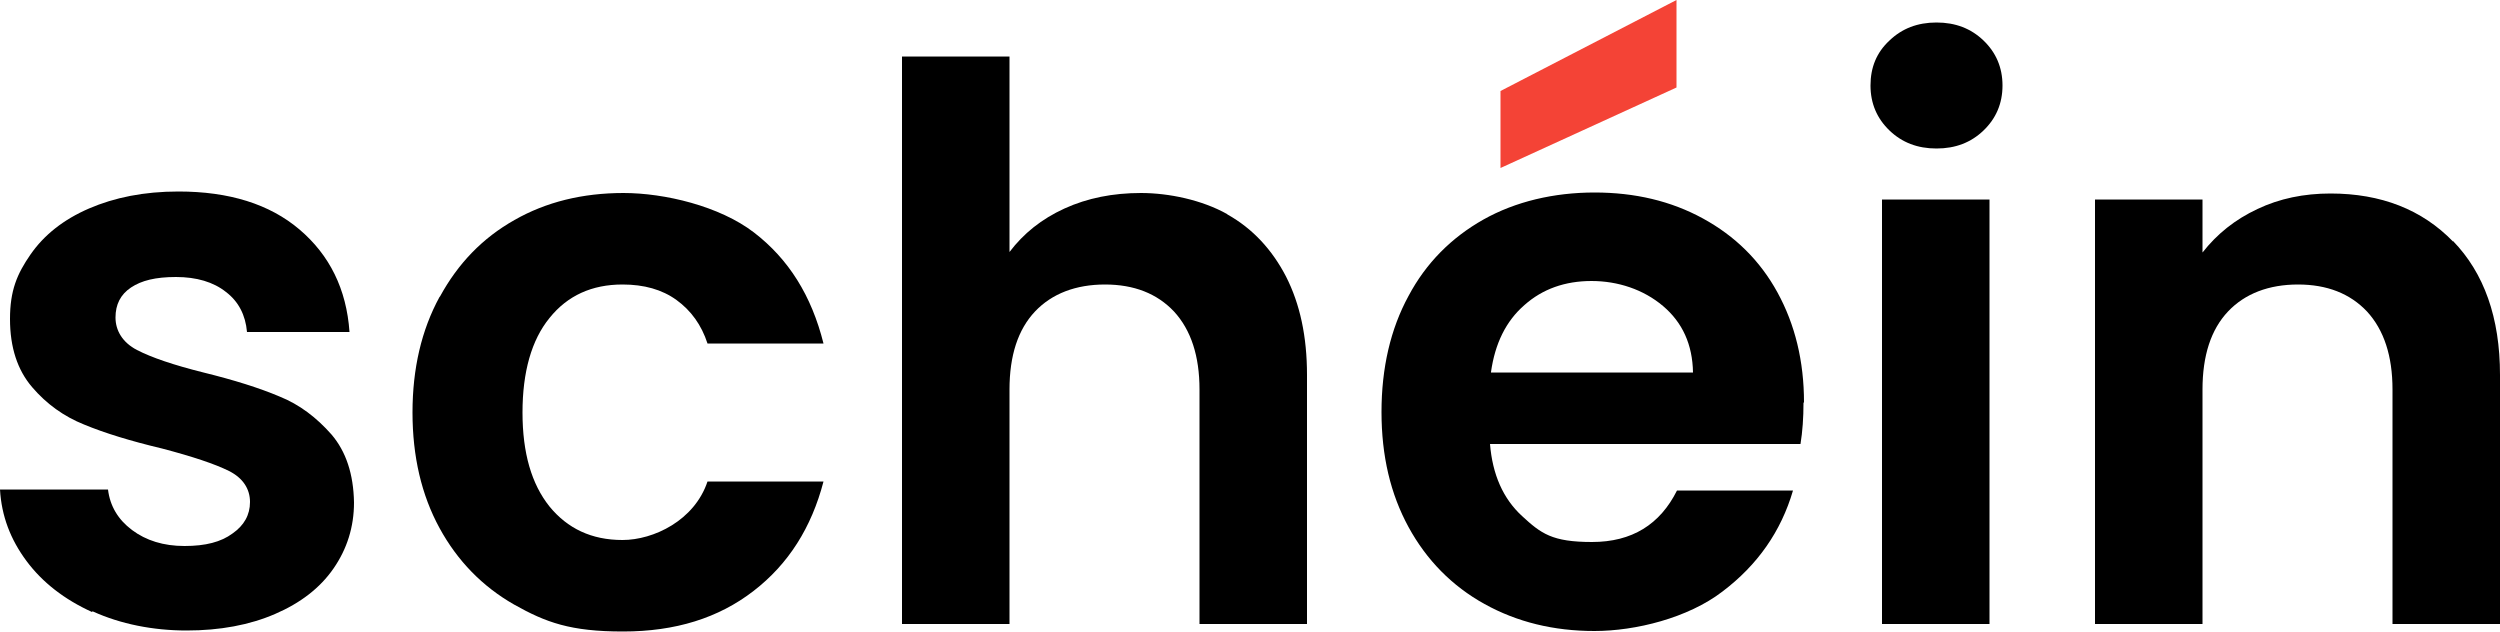 <?xml version="1.0" encoding="UTF-8"?> <svg xmlns="http://www.w3.org/2000/svg" id="uuid-64f37bcc-e8f1-44eb-a89a-f25f05f59794" width="500" height="126.3" viewBox="0 0 500 126.3"><defs><style>.uuid-5f198689-7454-4649-a93d-e2cdabf76574{fill:#f44336;}</style></defs><path d="M18.4,122.4c-5.5-2.5-9.9-5.9-13.1-10.2-3.2-4.3-5-9-5.3-14.3H21.6c.4,3.3,2,6,4.8,8.1,2.8,2.1,6.3,3.2,10.5,3.2s7.3-.8,9.6-2.5c2.3-1.6,3.5-3.7,3.5-6.3s-1.4-4.8-4.2-6.2c-2.8-1.4-7.3-2.9-13.4-4.5-6.3-1.5-11.5-3.1-15.6-4.8-4-1.6-7.5-4.1-10.4-7.5-2.9-3.4-4.4-7.9-4.4-13.6s1.4-9,4.1-12.9,6.6-7,11.7-9.2,11-3.4,17.9-3.4c10.1,0,18.2,2.5,24.2,7.6s9.4,11.9,10,20.5h-20.5c-.3-3.4-1.7-6.1-4.2-8-2.5-2-5.9-3-10-3s-6.9,.7-9,2.1c-2.1,1.4-3.1,3.4-3.1,6s1.4,5,4.3,6.5c2.9,1.5,7.3,3,13.3,4.5,6.1,1.5,11.2,3.1,15.2,4.8,4,1.6,7.4,4.2,10.4,7.6,2.9,3.4,4.4,7.9,4.5,13.6,0,4.9-1.4,9.3-4.1,13.2-2.7,3.9-6.6,6.9-11.7,9.1-5.1,2.2-11,3.3-17.7,3.3s-13.2-1.3-18.7-3.8h-.2Z"></path><path d="M88,59.3c3.6-6.6,8.5-11.7,14.9-15.3,6.3-3.6,13.6-5.4,21.8-5.4s19.2,2.6,26.1,7.9c6.9,5.3,11.5,12.6,13.9,22.2h-23.2c-1.2-3.7-3.3-6.6-6.2-8.7-2.9-2.1-6.5-3.1-10.8-3.1-6.1,0-11,2.2-14.6,6.7-3.6,4.4-5.4,10.8-5.4,18.9s1.8,14.3,5.4,18.8c3.6,4.4,8.4,6.7,14.6,6.7s14.4-3.9,17-11.7h23.2c-2.4,9.2-7,16.5-14,21.9s-15.6,8.1-26.1,8.1-15.4-1.8-21.8-5.4c-6.3-3.6-11.3-8.7-14.9-15.3-3.6-6.6-5.4-14.3-5.4-23.1s1.8-16.5,5.4-23.1h0Z"></path><path d="M245.5,42.9c5,2.8,8.9,7,11.7,12.4,2.8,5.5,4.2,12,4.2,19.7v49.8h-21.5v-46.9c0-6.7-1.7-11.9-5.1-15.6-3.4-3.6-8-5.4-13.8-5.4s-10.6,1.8-14,5.4c-3.4,3.6-5.1,8.8-5.1,15.6v46.9h-21.5V11.3h21.5V50.4c2.8-3.7,6.4-6.6,11-8.7,4.6-2.1,9.7-3.1,15.3-3.1s12.2,1.4,17.2,4.2h0Z"></path><path d="M360.8,80.5c0-8.3-1.8-15.6-5.3-22s-8.5-11.3-14.9-14.8-13.6-5.2-21.7-5.2-15.8,1.8-22.2,5.4c-6.4,3.6-11.5,8.7-15,15.3-3.6,6.6-5.4,14.4-5.4,23.2s1.8,16.4,5.4,23,8.7,11.8,15.2,15.4,13.8,5.4,22,5.4,18.7-2.6,25.6-7.9c7-5.3,11.7-12,14.1-20.2h-23.2c-3.4,6.8-9,10.3-17,10.3s-10.2-1.7-14-5.2-5.9-8.3-6.4-14.4h62.1c.4-2.5,.6-5.2,.6-8.3h0Zm-62.6-6.1c.8-5.7,3-10.2,6.7-13.4,3.6-3.2,8.1-4.8,13.4-4.8s10.4,1.7,14.3,5,5.9,7.7,6,13.3h-40.4Z"></path><polygon class="uuid-5f198689-7454-4649-a93d-e2cdabf76574" points="335.3 0 300.1 18.2 300.1 33.6 335.3 17.5 335.3 0"></polygon><path d="M377.9,26.1c-2.5-2.4-3.8-5.4-3.8-9s1.2-6.6,3.8-9c2.5-2.4,5.6-3.6,9.4-3.6s6.9,1.2,9.4,3.6,3.8,5.4,3.8,9-1.3,6.6-3.8,9-5.6,3.6-9.4,3.6-6.9-1.2-9.4-3.6Zm20,13.7V124.8h-21.5V39.9h21.5Z"></path><path d="M490.6,48.2c6.2,6.4,9.4,15.3,9.4,26.8v49.8h-21.5v-46.9c0-6.7-1.7-11.9-5.1-15.6-3.4-3.6-8-5.4-13.8-5.4s-10.6,1.8-14,5.4c-3.4,3.6-5.1,8.8-5.1,15.6v46.9h-21.5V39.9h21.5v10.6c2.9-3.7,6.5-6.6,11-8.7,4.4-2.1,9.3-3.1,14.6-3.1,10.1,0,18.3,3.2,24.5,9.6h0Z"></path></svg> 